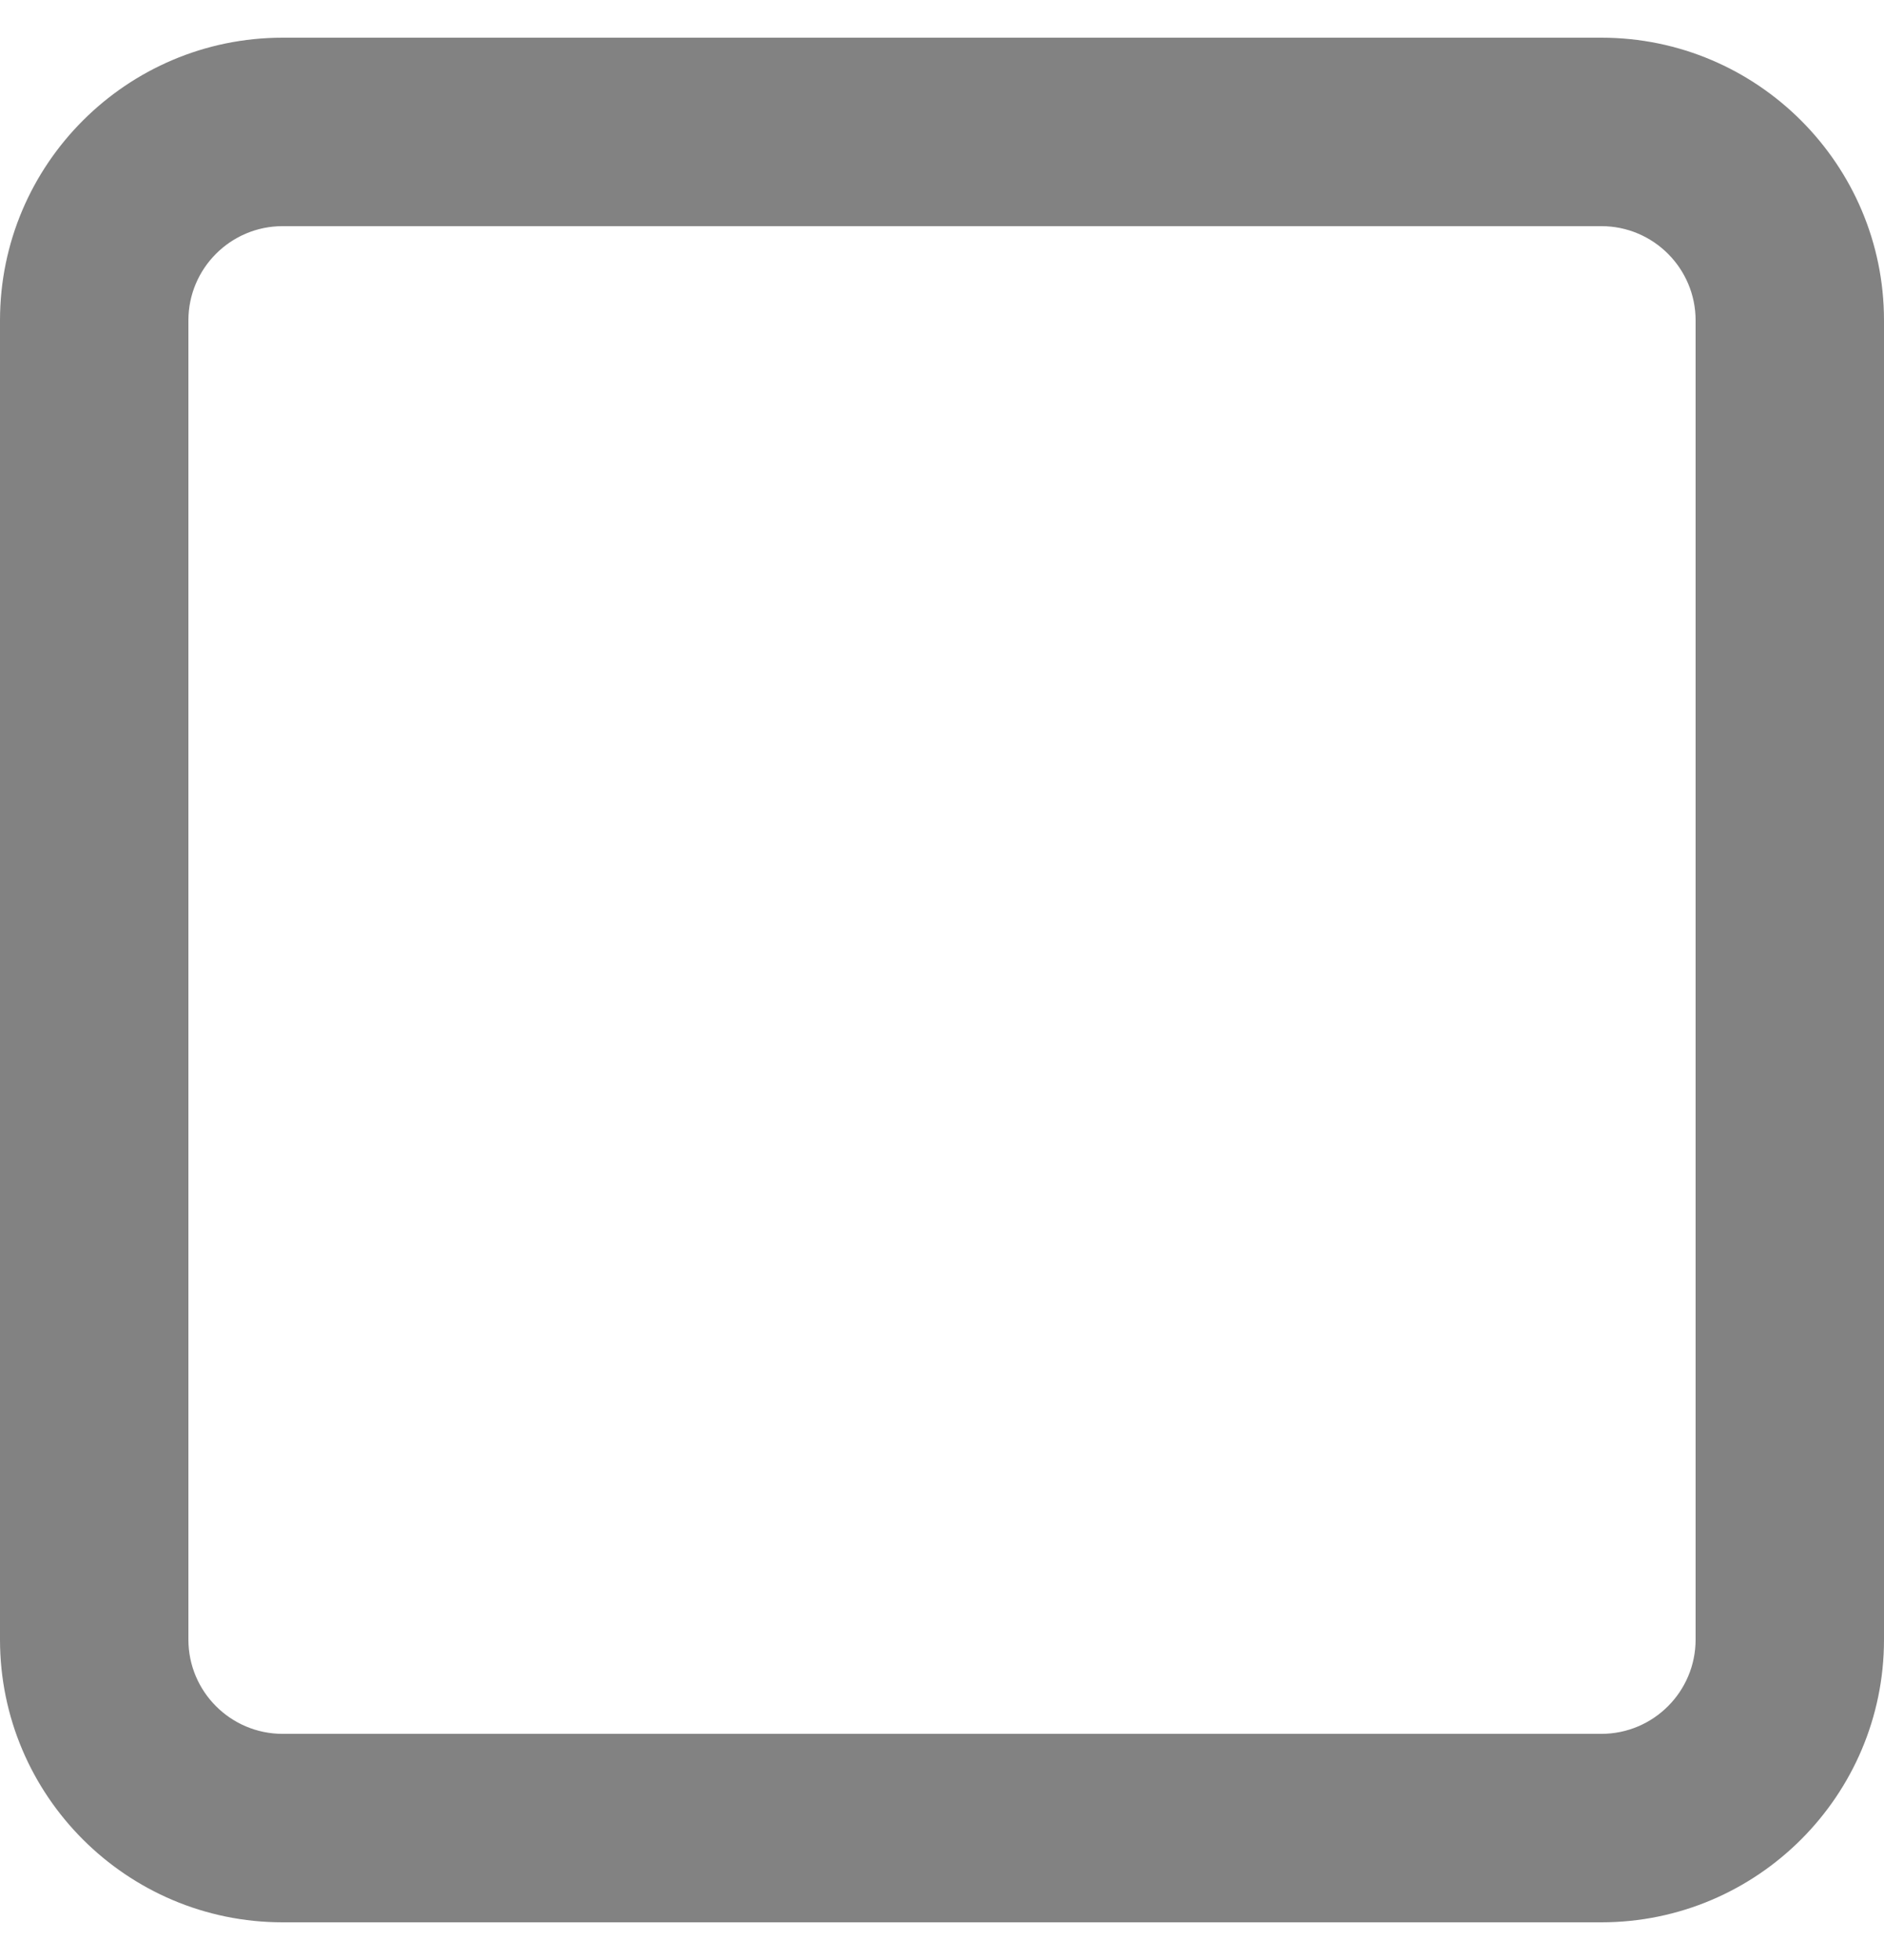 <?xml version="1.0" encoding="UTF-8" standalone="no"?><svg width='25' height='26' viewBox='0 0 25 26' fill='none' xmlns='http://www.w3.org/2000/svg'>
<path d='M21.25 25.5H3.75C1.682 25.5 0 23.818 0 21.75V4.25C0 2.182 1.682 0.5 3.75 0.5H21.25C23.318 0.5 25 2.182 25 4.25V21.75C25 23.818 23.318 25.5 21.25 25.5ZM3.75 3C3.06 3 2.5 3.561 2.5 4.25V21.75C2.5 22.439 3.06 23 3.75 23H21.25C21.94 23 22.5 22.439 22.5 21.75V4.25C22.5 3.561 21.94 3 21.25 3H3.75Z' fill='#828282'/>
</svg>
